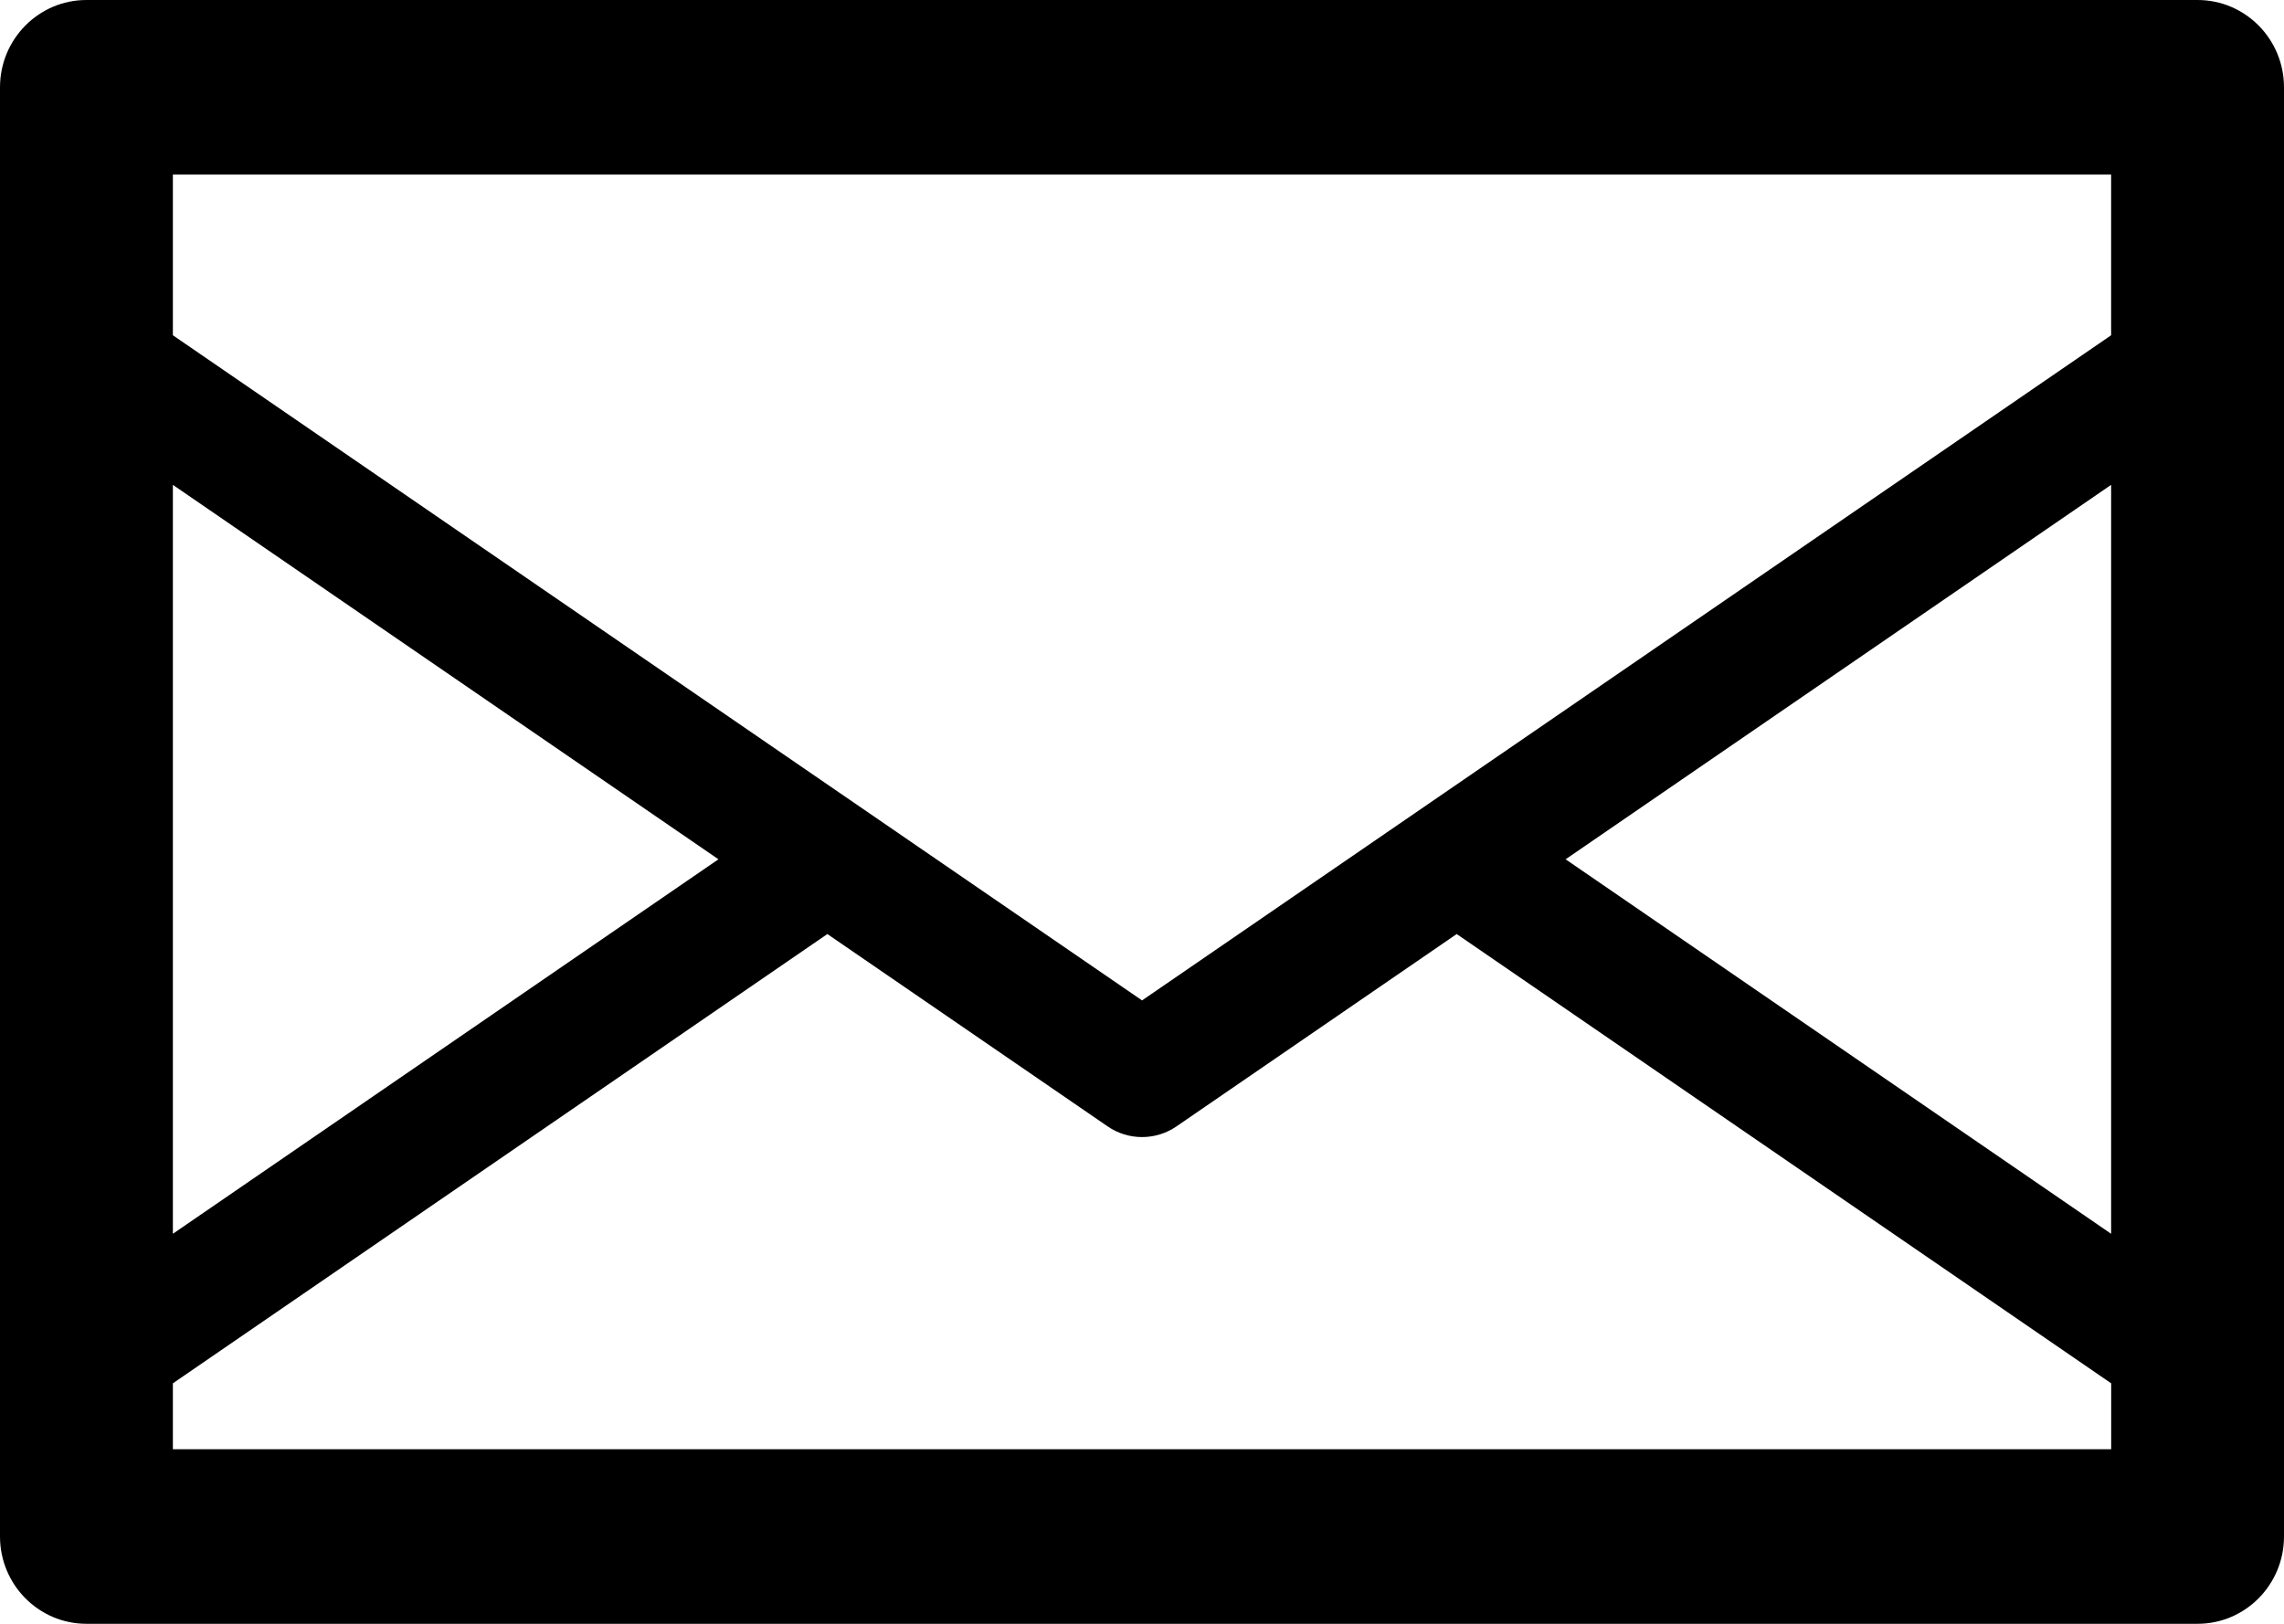 <?xml version="1.0" encoding="utf-8"?>
<!-- Generator: Adobe Illustrator 16.0.0, SVG Export Plug-In . SVG Version: 6.00 Build 0)  -->
<!DOCTYPE svg PUBLIC "-//W3C//DTD SVG 1.1//EN" "http://www.w3.org/Graphics/SVG/1.1/DTD/svg11.dtd">
<svg version="1.1" id="レイヤー_1" xmlns="http://www.w3.org/2000/svg" xmlns:xlink="http://www.w3.org/1999/xlink" x="0px"
	 y="0px" width="45px" height="32px" viewBox="0 0 45 32" enable-background="new 0 0 45 32" xml:space="preserve">
<path d="M43.297,0H1.703C0.763,0,0,0.771,0,1.72v28.56C0,31.23,0.763,32,1.703,32h41.594C44.237,32,45,31.23,45,30.28V1.72
	C45,0.771,44.237,0,43.297,0z M41.594,24.314l-10.748-7.38l10.748-7.379V24.314z M41.594,3.44v3.167L22.501,19.715L3.406,6.607V3.44
	H41.594z M3.406,9.555l10.749,7.379l-10.749,7.38V9.555z M3.406,28.56v-1.299l12.895-8.854l5.521,3.79
	c0.205,0.141,0.441,0.211,0.679,0.211s0.474-0.07,0.679-0.211l5.52-3.79l12.895,8.854v1.299H3.406z"/>
</svg>
